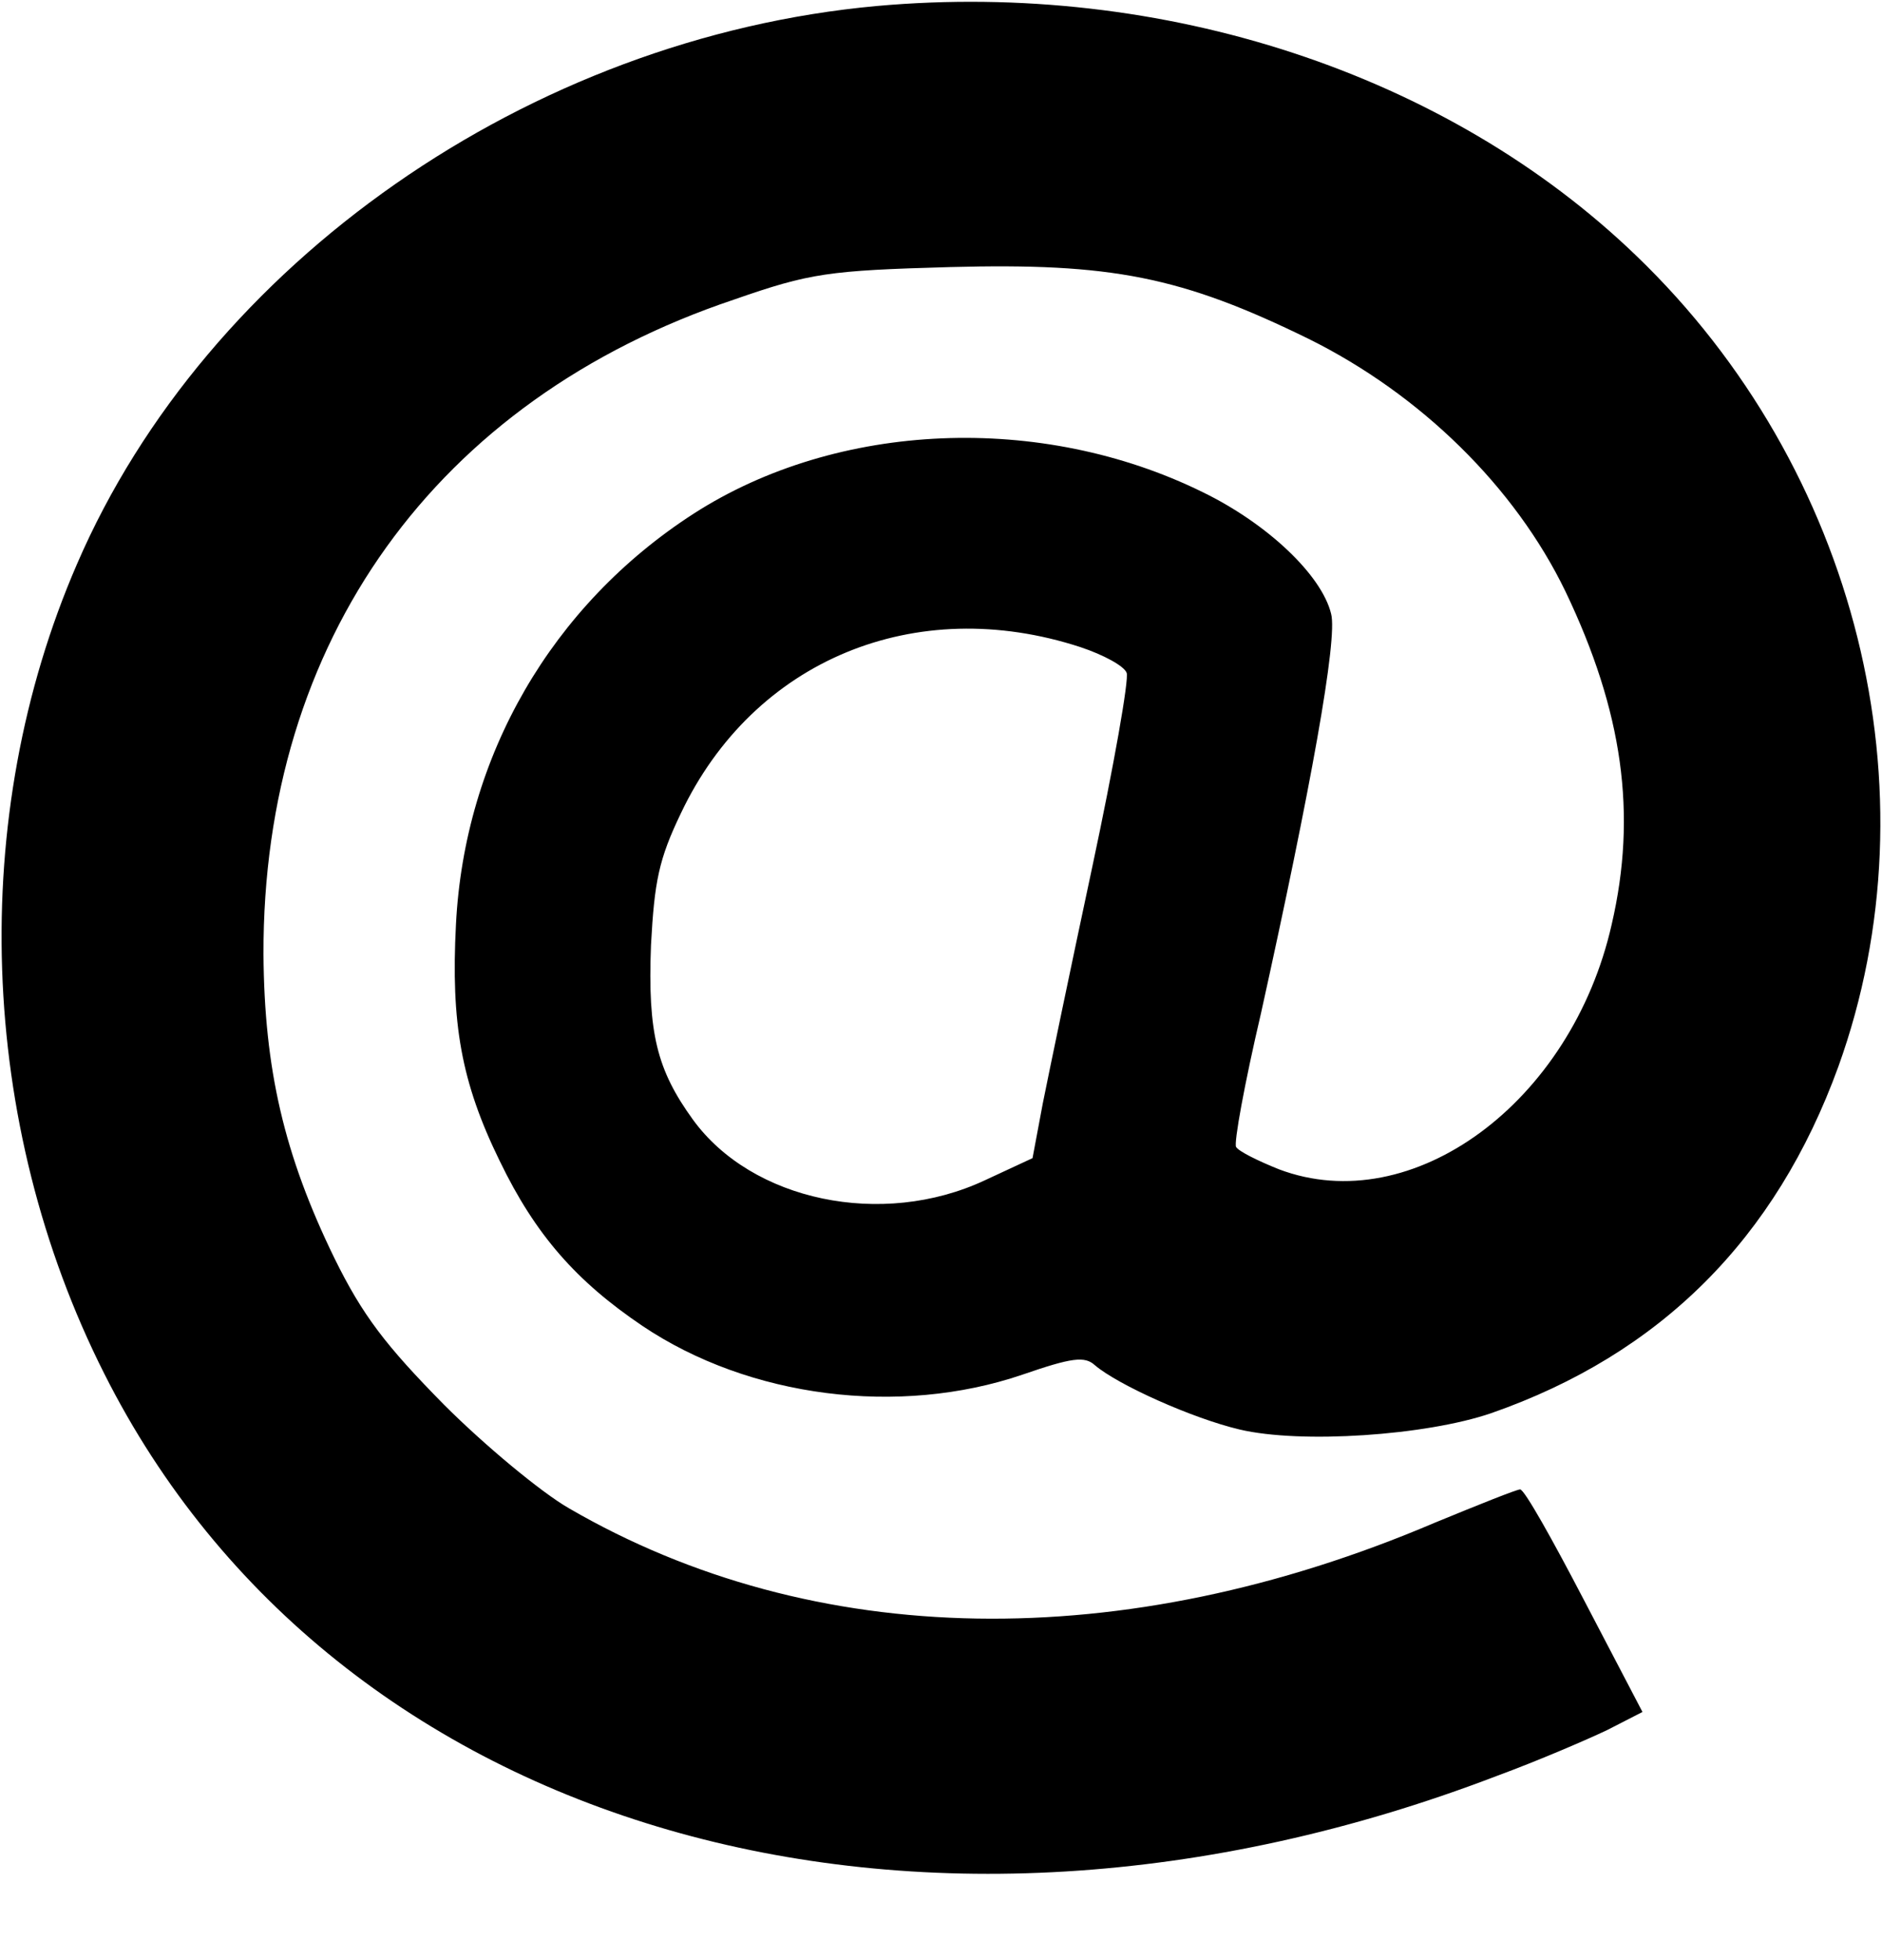 <?xml version="1.0" standalone="no"?>
<!DOCTYPE svg PUBLIC "-//W3C//DTD SVG 20010904//EN"
 "http://www.w3.org/TR/2001/REC-SVG-20010904/DTD/svg10.dtd">
<svg version="1.0" xmlns="http://www.w3.org/2000/svg"
 width="220pt" height="229pt" viewBox="0 0 220 229"
 preserveAspectRatio="xMidYMid meet">
<g transform="translate(0,229) scale(0.1,-0.1)"
fill="#000000" stroke="none">
<path d="M1025 2283 c-406 -37 -783 -300 -935 -652 -128 -295 -116 -653 32
-946 269 -534 947 -730 1627 -470 49 18 107 43 130 54 l41 21 -68 130 c-37 71
-70 130 -75 130 -4 0 -49 -18 -100 -39 -364 -155 -726 -149 -1012 17 -33 19
-99 74 -146 121 -68 69 -95 104 -128 171 -59 121 -82 221 -83 355 -1 366 201
648 550 765 89 31 110 34 253 38 188 5 270 -11 419 -84 131 -65 241 -173 300
-295 67 -140 84 -260 54 -389 -47 -208 -233 -345 -389 -286 -25 10 -47 21 -50
26 -3 4 10 75 29 156 58 262 90 438 82 467 -11 45 -74 105 -150 142 -189 93
-427 83 -595 -25 -166 -107 -268 -283 -278 -480 -6 -115 6 -184 51 -276 42
-87 90 -141 167 -193 125 -84 300 -106 444 -57 58 20 73 22 85 11 27 -23 114
-62 169 -75 72 -17 218 -7 294 19 198 69 333 204 406 405 116 322 22 699 -236
947 -221 213 -553 322 -888 292z m238 -749 c27 -9 51 -22 54 -30 3 -7 -15
-109 -40 -226 -25 -117 -51 -242 -58 -277 l-12 -64 -56 -26 c-120 -56 -272
-24 -341 71 -42 58 -53 101 -49 204 4 74 9 100 35 154 85 179 274 257 467 194z"/>
</g>
</svg>
